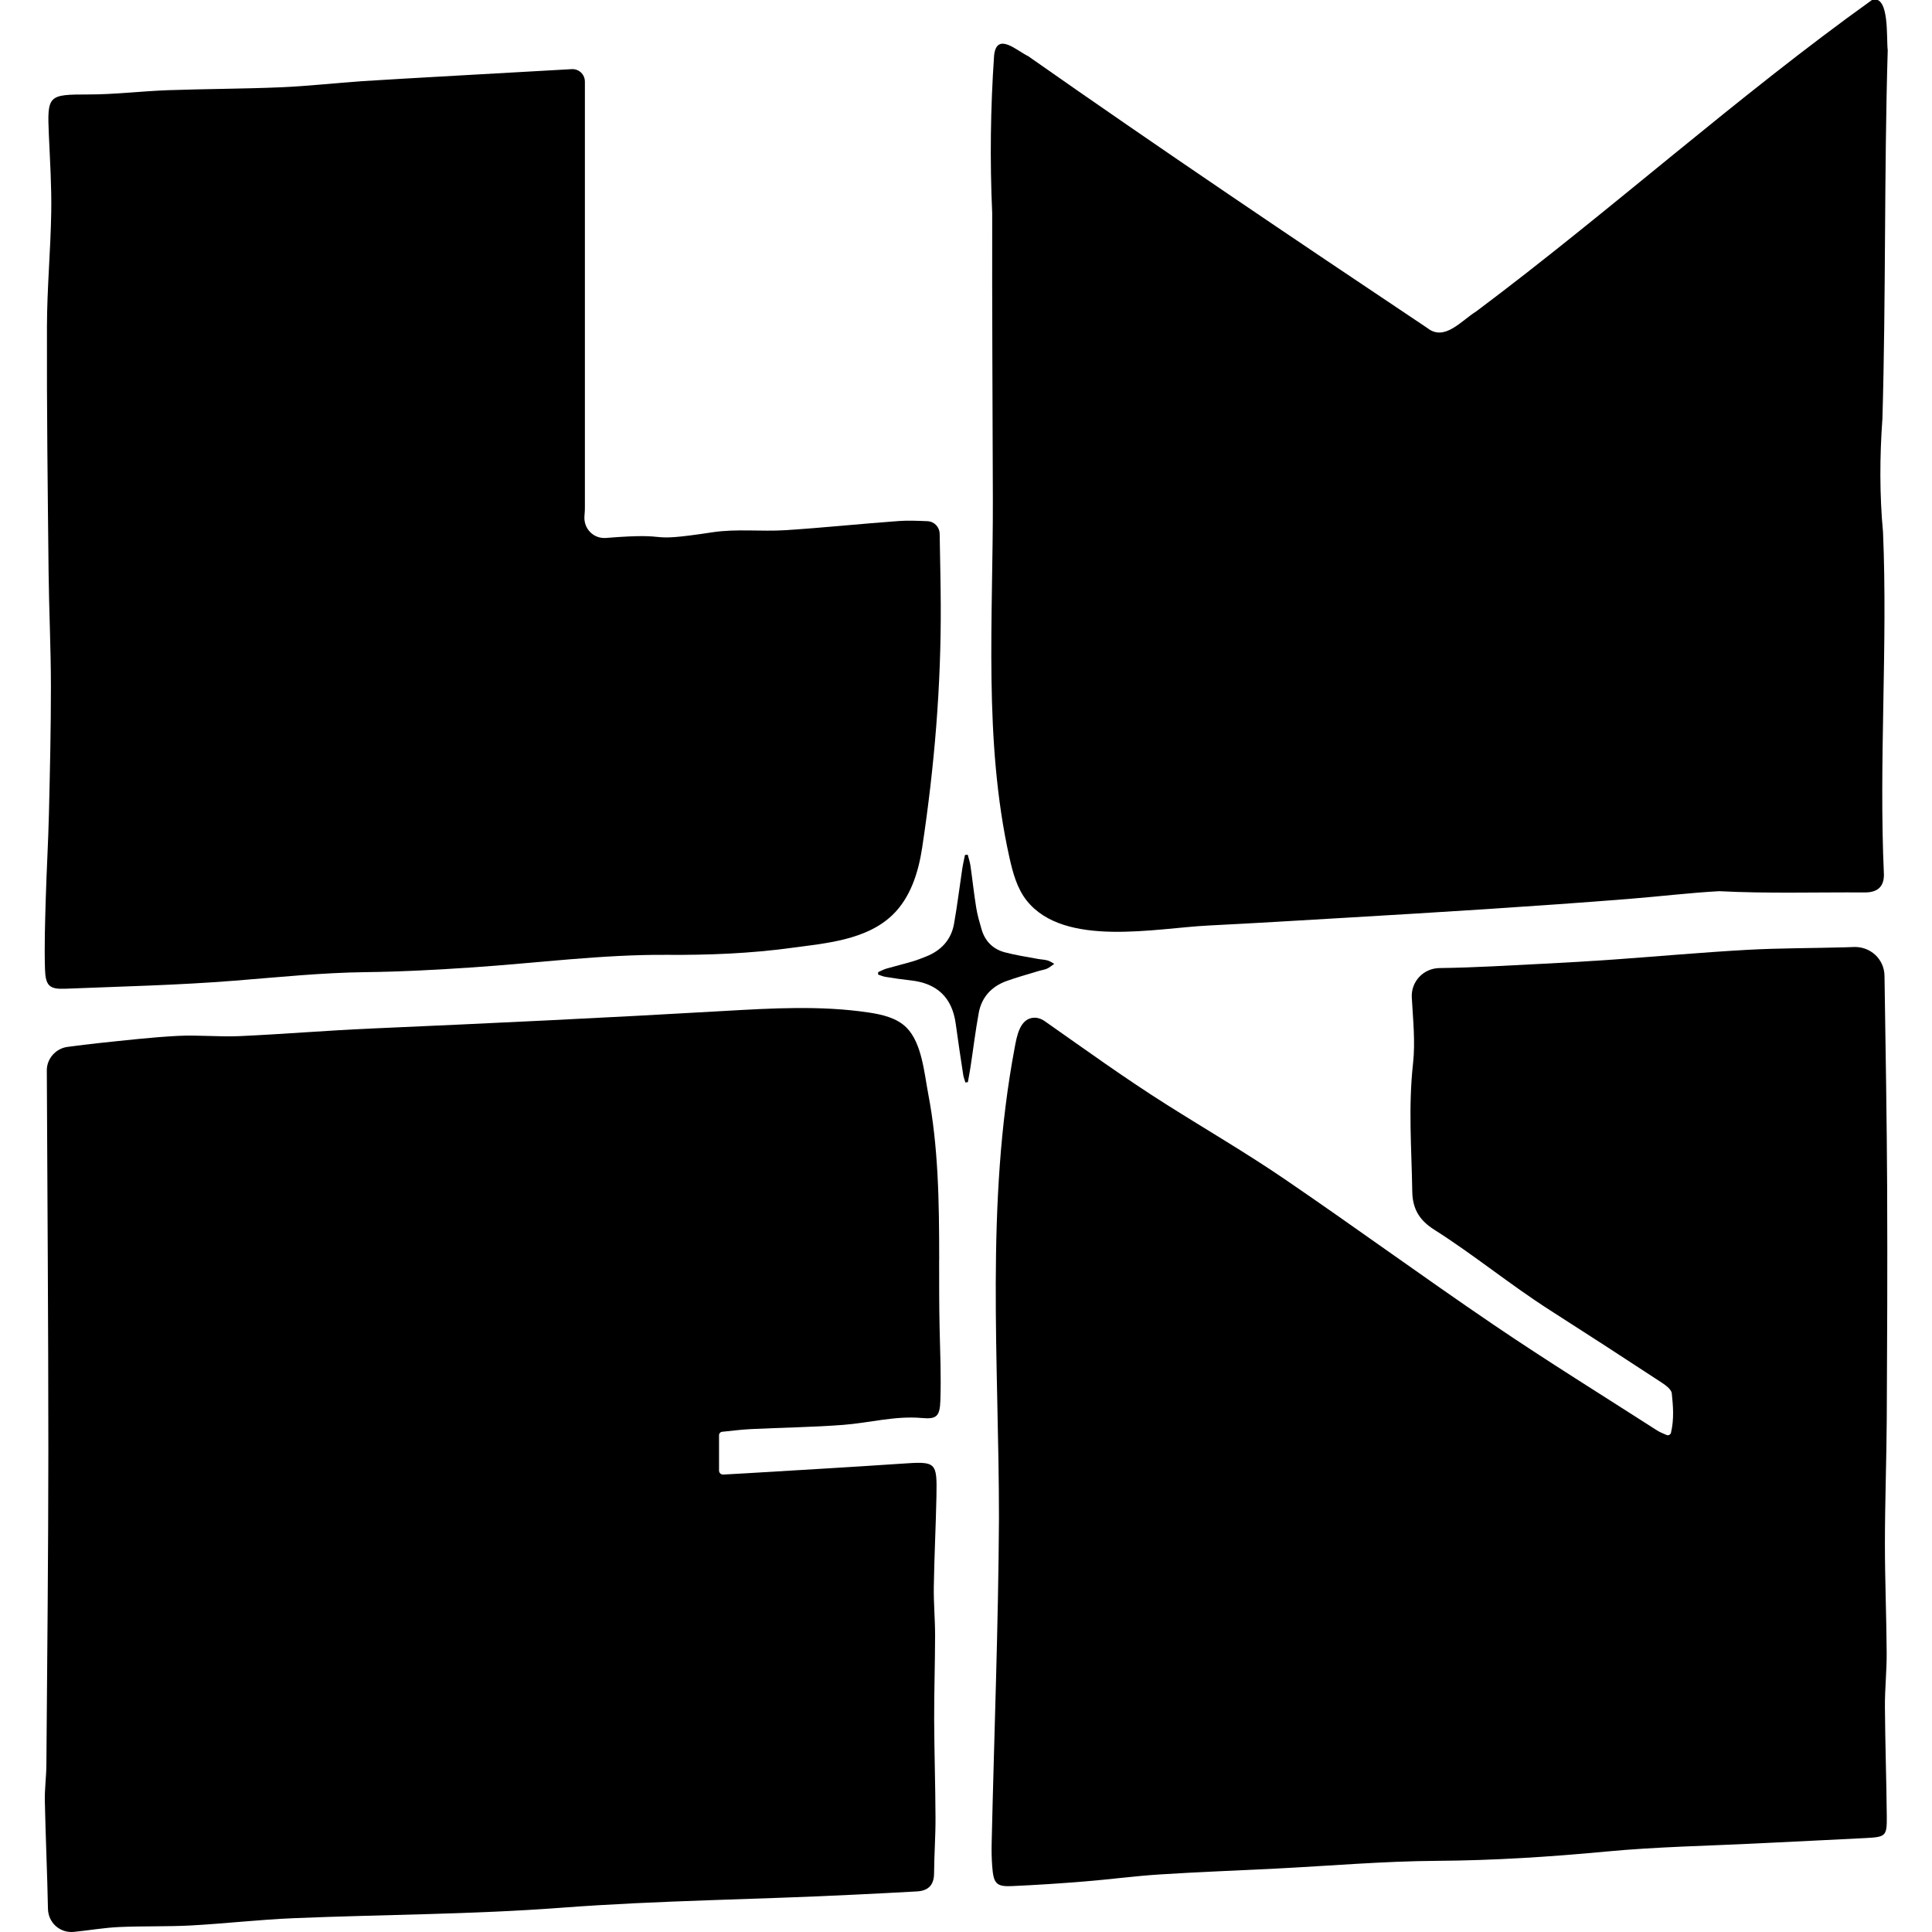 <svg width="1080" height="1080" viewBox="0 0 1080 1080" fill="none" xmlns="http://www.w3.org/2000/svg">
<g clip-path="url(#clip0_2001_15)">
<path d="M585.491 536.851C586.869 537.237 588.071 538.13 589.34 538.781C588.016 539.696 586.803 540.799 585.381 541.438C583.881 542.122 582.16 542.31 580.573 542.806C574.562 544.658 568.486 546.28 562.575 548.43C554.183 551.485 548.714 557.517 547.115 566.251C545.273 576.297 544.06 586.431 542.516 596.499C542.097 599.323 541.535 602.124 541.038 604.925C540.575 604.991 540.134 605.057 539.682 605.123C539.263 603.712 538.667 602.322 538.447 600.855C536.991 591.35 535.547 581.822 534.256 572.272C532.238 557.484 523.714 549.621 509.014 548.033C504.338 547.526 499.663 546.831 495.031 546.081C493.597 545.86 492.252 545.232 490.874 544.791C490.874 544.328 490.874 543.898 490.896 543.434C492.45 542.751 493.972 541.913 495.593 541.438C500.423 540.038 505.298 538.869 510.128 537.446C512.62 536.73 515.057 535.715 517.516 534.767C526.041 531.425 531.72 525.426 533.308 516.406C535.128 506.26 536.341 496.026 537.884 485.837C538.281 483.179 538.899 480.544 539.439 477.908C539.958 477.875 540.454 477.831 540.972 477.787C541.491 479.86 542.185 481.856 542.494 483.951C543.619 491.759 544.457 499.644 545.714 507.418C546.376 511.553 547.567 515.59 548.725 519.57C550.677 526.209 555.132 530.62 561.748 532.363C567.725 533.951 573.912 534.877 580.021 536.013C581.841 536.377 583.737 536.366 585.469 536.873L585.491 536.851Z" fill="black"/>
<path d="M1054.95 666.834C1054.75 626.395 1054.07 585.979 1053.45 545.574C1053.45 545.519 1053.45 545.463 1053.45 545.408C1053.26 536.013 1045.45 528.944 1036.05 529.385C1034.55 529.451 1033.07 529.517 1031.58 529.551C1013.2 530.058 994.827 529.959 976.421 530.984C951.62 532.363 926.83 534.623 902.029 536.388C889.226 537.292 876.401 538.053 863.597 538.692C843.968 539.663 824.328 540.92 804.732 541.152C795.744 541.251 788.709 548.672 789.205 557.616C789.856 569.824 791.234 582.175 789.911 594.316C787.187 619.216 789.073 641.404 789.47 666.227C789.646 676.428 794.068 682.504 801.666 687.345C824.052 701.549 844.123 718.146 866.465 732.426C886.844 745.461 907.124 758.606 927.337 771.861C930.171 773.736 934.252 776.217 934.538 778.93C935.255 785.855 935.928 793.045 934.097 800.875C933.844 801.978 932.653 802.617 931.649 802.176C929.455 801.217 927.789 800.566 926.301 799.618C895.776 779.989 864.866 760.878 834.87 740.51C795.491 713.779 757.07 685.68 717.735 658.872C696.484 644.393 674.186 631.402 652.407 617.65C628.962 602.873 606.576 586.652 583.903 570.761C582.249 569.603 580.275 568.864 578.202 568.908C570.041 569.074 568.365 579.528 567.218 585.648C550.721 673.142 558.429 761.131 558.429 848.713C558.098 908.615 555.705 970.326 554.349 1030.23C554.239 1034.58 554.316 1038.91 554.647 1043.22C555.363 1052.81 556.83 1054.71 565.476 1054.35C579.073 1053.74 592.67 1052.86 606.256 1051.75C620.261 1050.63 634.233 1048.72 648.238 1047.83C669.864 1046.44 691.489 1045.66 713.125 1044.56C743.175 1043.04 773.281 1040.41 803.265 1040.22C834.915 1040.01 866.432 1038 898.048 1035.01C926.411 1032.33 954.851 1031.86 983.248 1030.43C1003.23 1029.42 1023.2 1028.52 1043.17 1027.47C1054.09 1026.89 1054.81 1026.35 1054.73 1015.64C1054.54 995.646 1053.81 974.031 1053.68 954.038C1053.62 944.036 1054.73 933.968 1054.66 923.988C1054.54 903.587 1053.67 883.23 1053.68 862.828C1053.69 839.604 1054.57 816.347 1054.71 793.123C1054.94 751.019 1055.13 708.926 1054.93 666.845L1054.95 666.834Z" fill="black"/>
<path d="M525.015 704.196C525.004 688.183 524.916 672.094 524.045 656.258C523.218 641.217 521.707 626.23 518.895 611.541C516.667 599.896 515.355 583.101 506.765 574.466C501.295 568.963 493.134 567.111 485.316 565.953C458.805 562.027 431.523 563.593 404.472 565.159C338.626 568.974 272.879 572.084 207.044 574.973C182.706 576.043 158.346 578.094 134.008 579.197C122.473 579.715 110.96 578.48 99.425 579.065C85.078 579.804 69.893 581.557 55.557 583.057C49.69 583.663 43.834 584.424 37.714 585.229C31.186 586.089 26.135 591.813 26.168 598.352C26.168 598.385 26.168 598.418 26.168 598.451C26.477 669.106 27.028 739.727 27.028 810.392C27.017 869.092 26.378 927.848 25.926 986.57C25.881 993.341 24.911 1000.17 25.066 1006.9C25.485 1026.94 26.422 1046.94 26.808 1066.99C26.962 1074.84 33.513 1080.71 41.364 1079.93C49.734 1079.1 58.104 1077.61 66.463 1077.23C79.597 1076.62 93.558 1077.05 106.681 1076.35C125.836 1075.3 144.969 1073.08 164.102 1072.28C214.002 1070.21 263.925 1070.21 313.77 1066.44C368.533 1062.29 423.164 1061.88 477.861 1059.11C489.451 1058.53 501.03 1058 512.609 1057.31C518.807 1056.94 522.104 1053.88 522.148 1047.26C522.214 1036.89 523.008 1026.48 522.953 1016.12C522.887 997.774 522.27 979.446 522.203 961.107C522.159 945.547 522.7 929.965 522.722 914.405C522.733 905.241 521.862 896.132 522.005 886.957C522.27 870.195 523.13 853.389 523.472 836.627C523.858 816.92 523.438 816.865 503.489 818.233C474.773 820.185 446.035 821.817 417.297 823.559C413.041 823.824 408.784 824.044 404.329 824.287C403.016 824.364 401.947 823.36 401.947 822.048V802.242C401.947 801.294 402.697 800.467 403.645 800.379C409.181 799.805 414.518 799.133 419.867 798.868C437.026 798.019 454.196 797.831 471.333 796.519C486.011 795.405 500.523 791.325 515.399 792.682C523.549 793.431 525.368 791.7 525.666 783.054C526.151 769.512 525.556 755.992 525.247 742.473C524.96 729.89 524.993 717.087 524.982 704.229L525.015 704.196Z" fill="black"/>
<path d="M1052.28 234.296C1054.27 165.594 1053.21 96.858 1055.25 28.101C1054.41 21.242 1056.36 -2.677 1046.65 -0.152C970.555 54.347 900.441 117.734 825.287 174.03C816.939 179.136 807.588 191.034 797.928 183.392C723.061 133.349 648.415 83.074 574.717 31.365C568.751 28.652 557.238 17.481 555.716 30.902C553.687 60.401 553.312 89.801 554.646 119.145C554.536 172.387 554.867 225.617 555.01 278.848C555.187 345.918 549.739 413.892 564.24 479.187C566.159 487.833 568.53 496.644 573.945 503.448C594.963 529.87 646.088 518.821 675.587 517.365C701.281 516.086 726.987 514.509 752.692 512.998C805.305 509.91 857.929 506.679 910.52 502.5C927.326 501.165 944.209 499.103 961.016 498.177C988.011 499.577 1015.26 498.706 1042.39 498.883C1049.39 498.916 1053.18 495.806 1053.12 488.87C1050.24 425.295 1055.31 361.037 1052.62 297.518C1050.68 276.598 1050.74 255.447 1052.26 234.296H1052.28Z" fill="black"/>
<path d="M525.28 298.4C525.202 294.54 522.236 291.496 518.387 291.342C512.664 291.122 507.558 290.879 502.463 291.254C481.29 292.776 460.117 295.036 438.933 296.382C425.369 297.231 411.629 295.511 398.241 297.551C357.064 303.814 379.88 297.385 338.769 300.716H338.692C331.976 301.245 326.418 295.786 326.683 289.015C326.694 288.53 326.738 288.034 326.782 287.549C326.925 286.192 326.958 284.825 326.958 283.457V45.657C326.958 41.588 323.639 38.434 319.581 38.654C301.97 39.68 220.464 44.168 202.864 45.348C187.668 46.385 172.516 48.116 157.353 48.778C136.18 49.671 114.996 49.682 93.823 50.421C79.034 50.961 64.18 52.814 49.447 52.803C26.929 52.825 26.322 53.1 27.315 75.454C27.954 89.823 28.881 104.214 28.638 118.638C28.296 139.932 26.289 161.271 26.245 182.565C26.102 228.319 26.675 274.062 27.16 319.782C27.392 341.055 28.451 362.25 28.462 383.522C28.473 407.243 27.921 430.952 27.359 454.684C26.973 470.751 26.024 486.874 25.561 502.963C25.186 515.81 24.767 528.701 25.142 541.527C25.418 551.121 27.612 553.051 36.446 552.709C68.062 551.429 99.689 550.724 131.283 548.198C155.621 546.257 179.893 543.743 204.298 543.434C224.214 543.214 244.207 542.122 264.145 540.777C300.337 538.34 336.784 533.509 372.844 533.763C396.002 533.928 419.282 533.024 442.429 529.87C461.132 527.323 484.124 525.647 498.857 511.52C509.047 501.761 513.436 487.491 515.509 473.773C522.357 428.449 526.107 383.71 525.886 338.166C525.82 325.219 525.511 312.306 525.28 298.4Z" fill="black"/>
</g>
<defs>
<clipPath id="clip0_2001_15">
<rect width="1080" height="1080" fill="white"/>
</clipPath>
</defs>
</svg>
